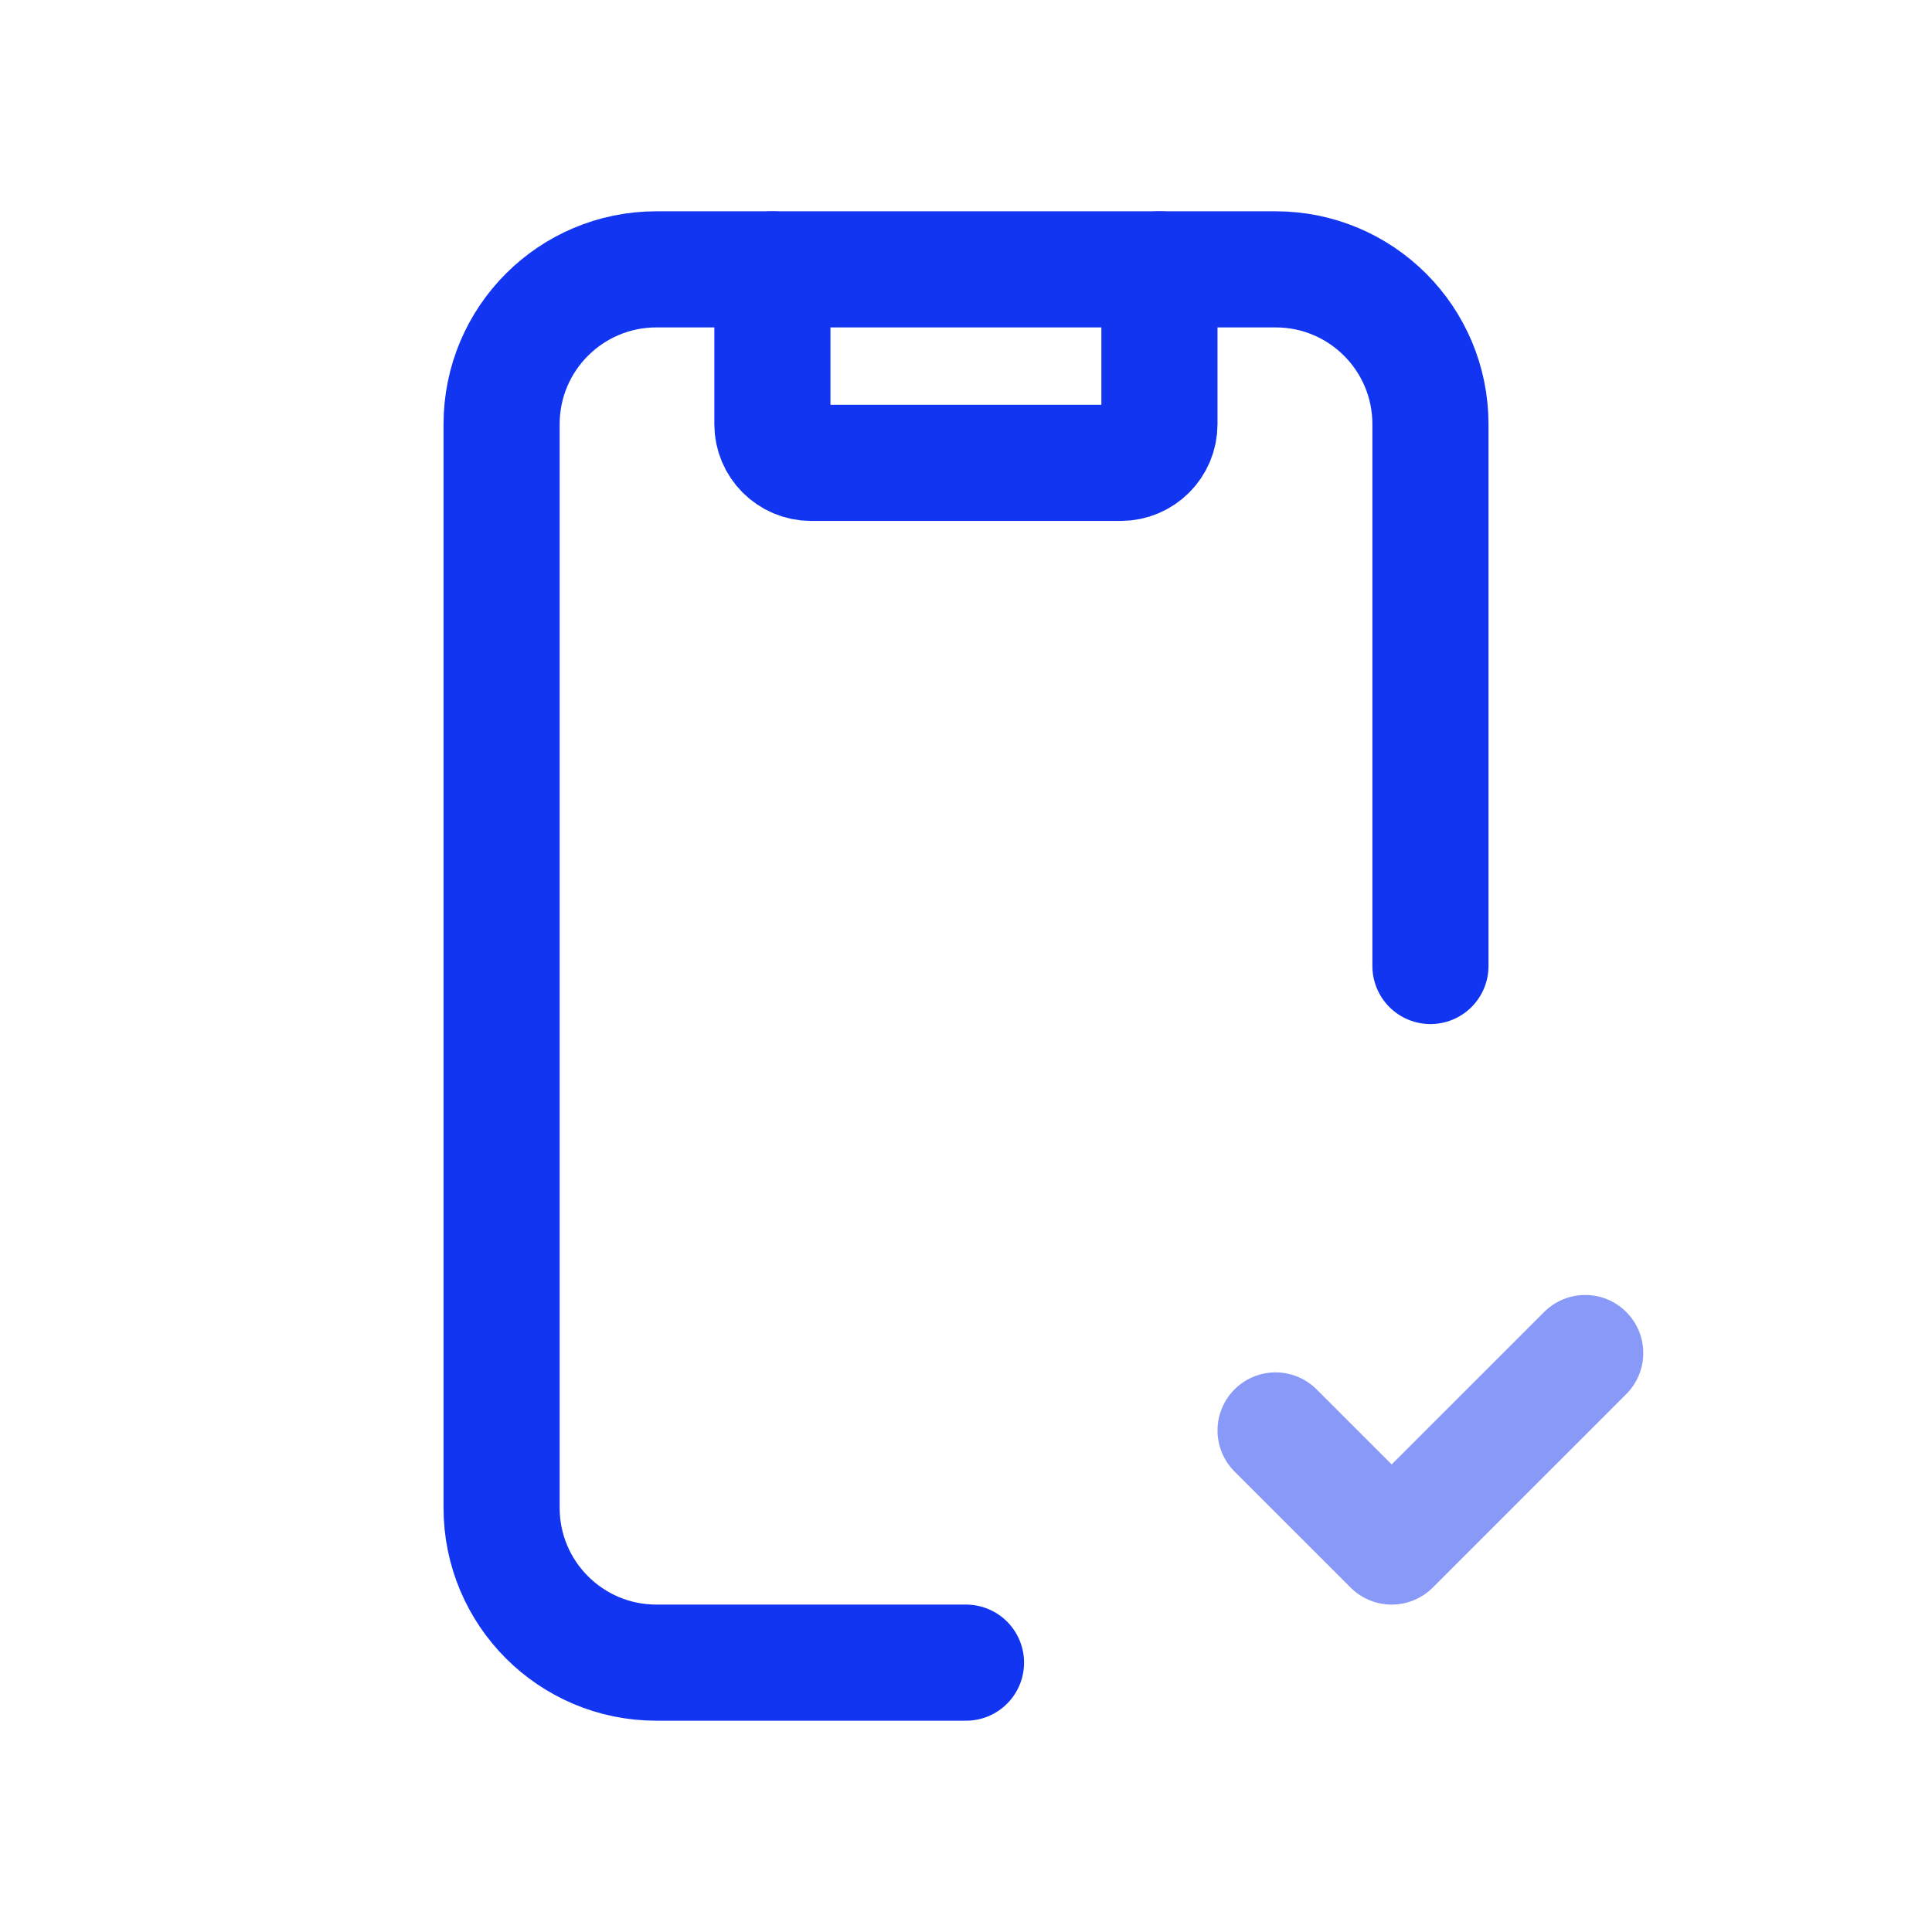<svg width="48" height="48" viewBox="0 0 48 48" fill="none" xmlns="http://www.w3.org/2000/svg">
<path d="M24 41.308H16.308C14.184 41.308 12.462 39.586 12.462 37.462V10.539C12.462 8.414 14.184 6.692 16.308 6.692H31.693C33.817 6.692 35.539 8.414 35.539 10.539V24" stroke="#1235F2" stroke-width="2.885" stroke-linecap="round" stroke-linejoin="round"/>
<path d="M28.806 6.692V10.539C28.806 11.07 28.375 11.5 27.844 11.5H20.152C19.621 11.5 19.19 11.07 19.19 10.539V6.692" stroke="#1235F2" stroke-width="2.885" stroke-linecap="round" stroke-linejoin="round"/>
<path d="M31.691 35.539L34.576 38.423L39.384 33.616" stroke="#1235F2" stroke-opacity="0.5" stroke-width="2.885" stroke-linecap="round" stroke-linejoin="round"/>
</svg>
